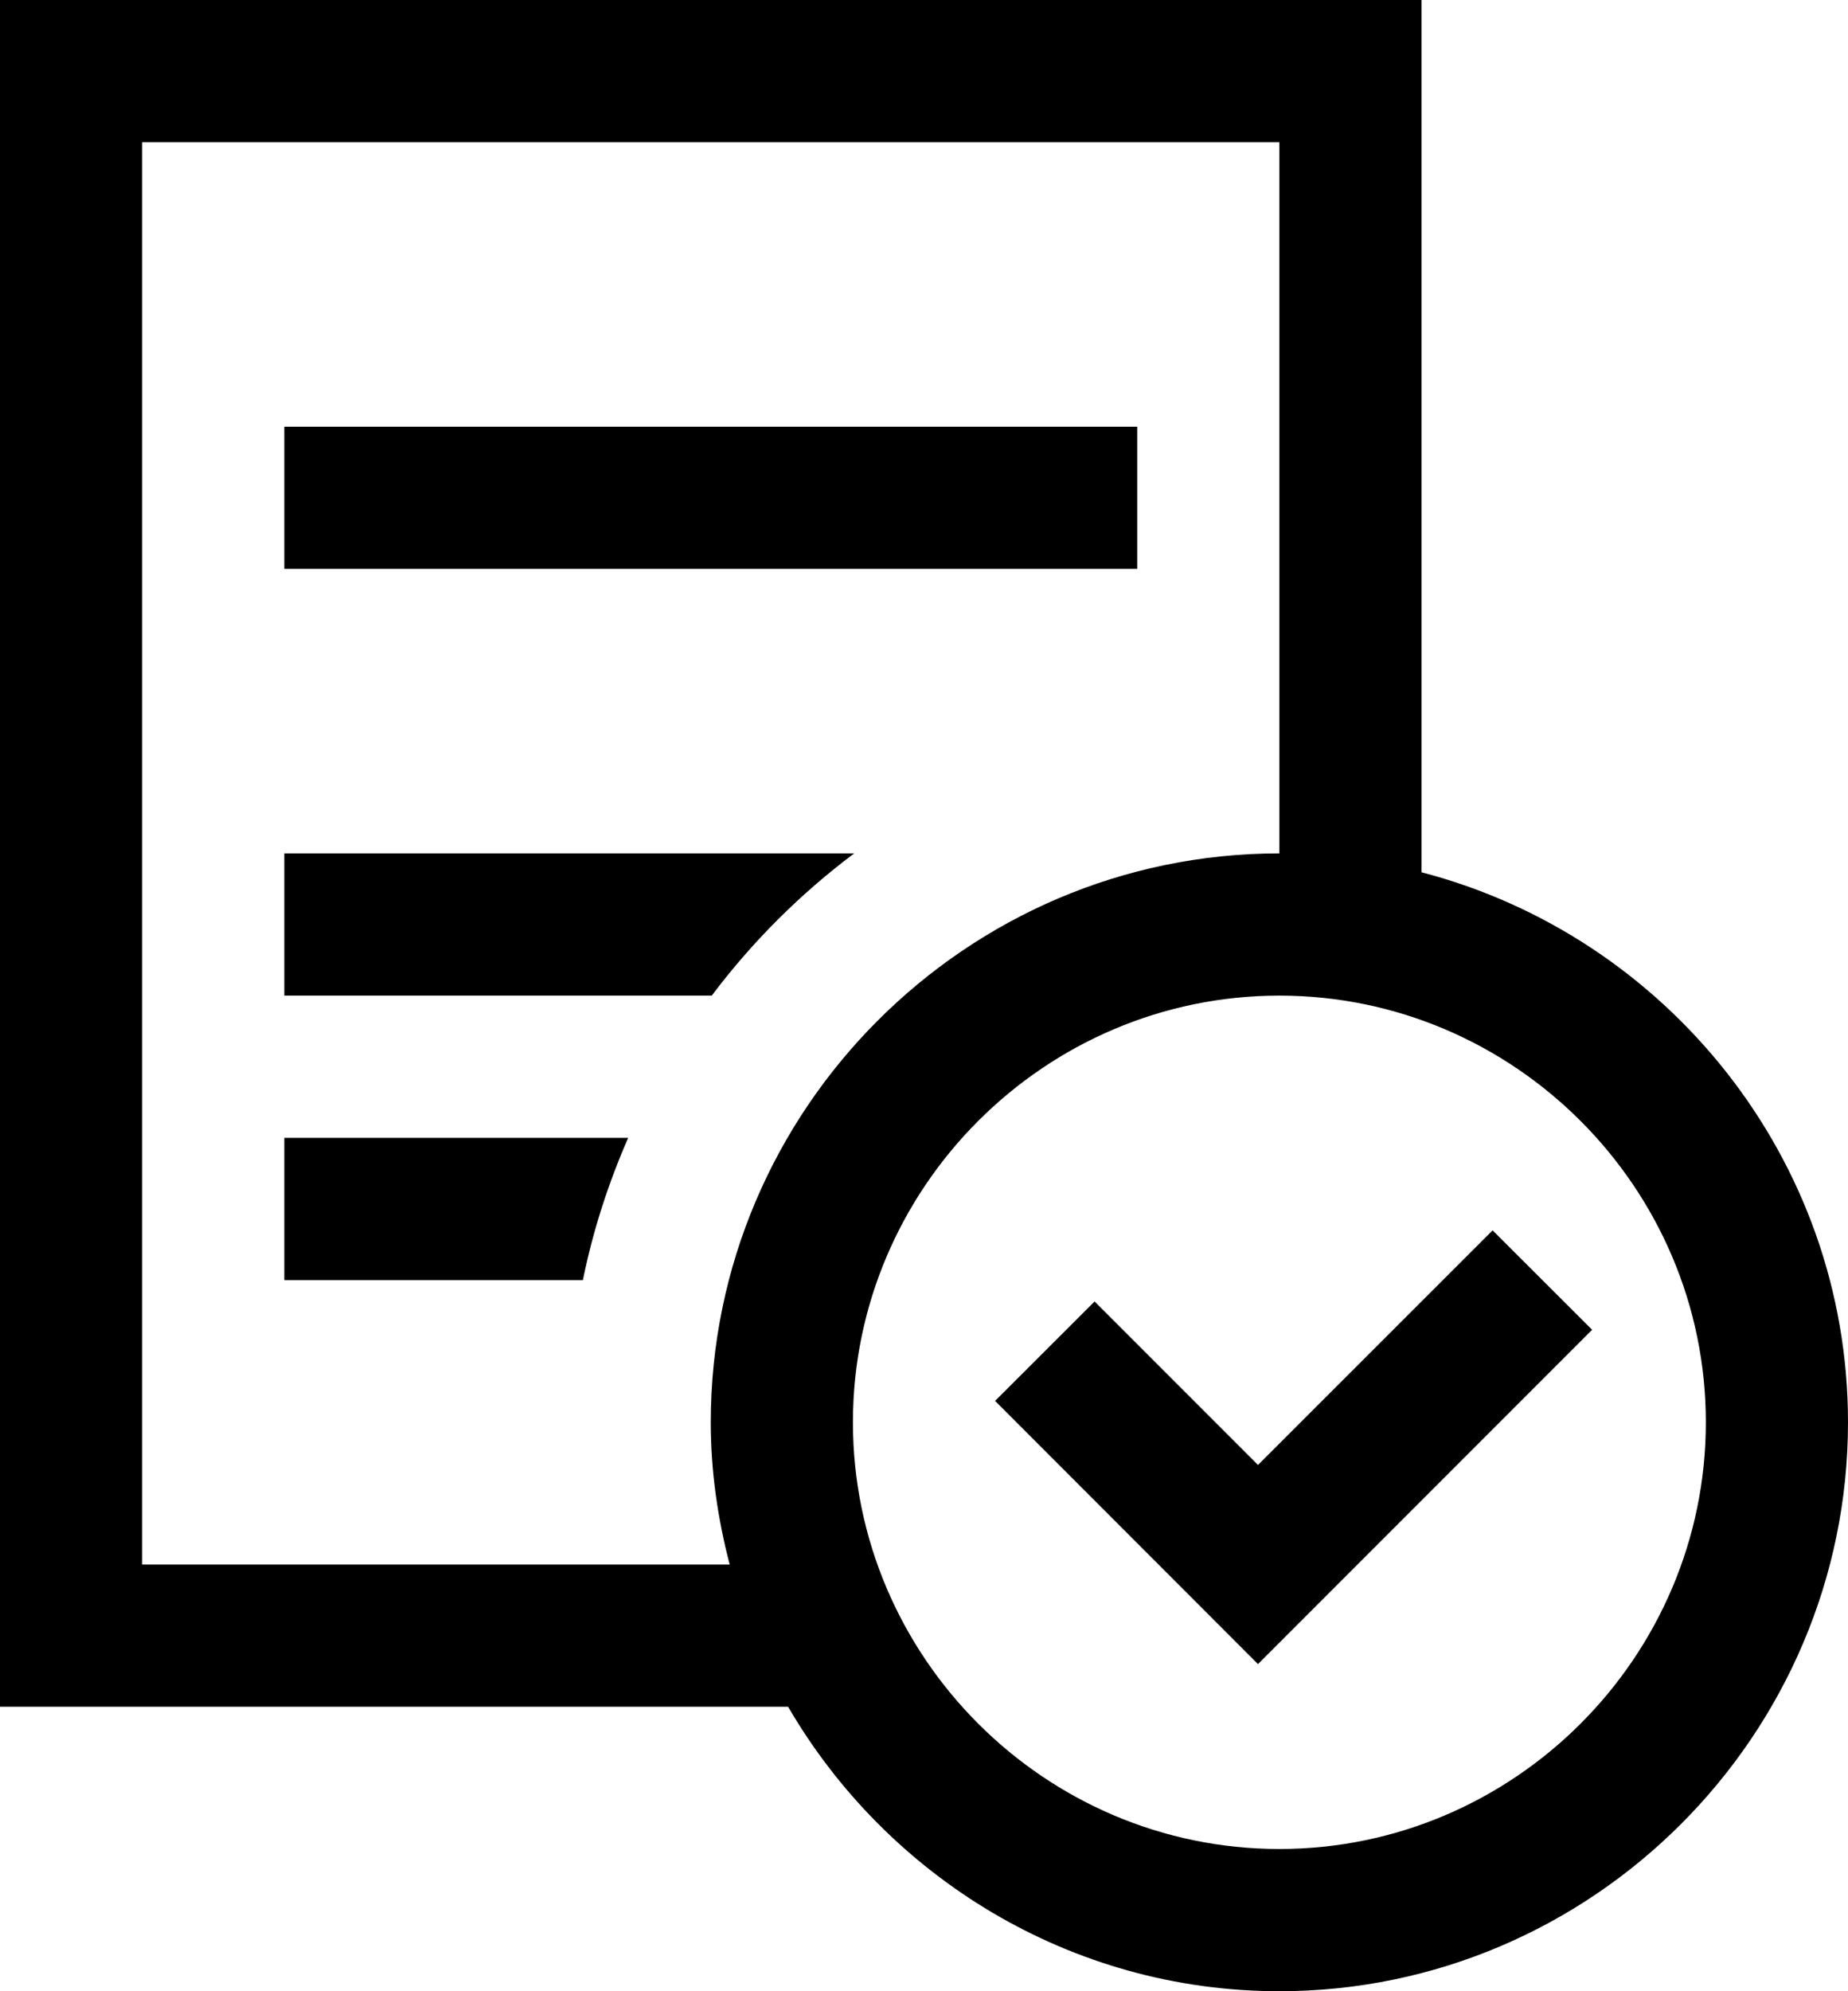 <?xml version="1.0" encoding="UTF-8"?><svg xmlns="http://www.w3.org/2000/svg" xmlns:xlink="http://www.w3.org/1999/xlink" height="28.0" preserveAspectRatio="xMidYMid meet" version="1.0" viewBox="6.0 4.0 26.0 28.0" width="26.0" zoomAndPan="magnify"><g id="change1_1"><path d="M 6 4 L 6 28 L 17.088 28 C 18.477 30.384 21.056 32 24 32 C 28.4 32 32 28.4 32 24 C 32 20.291 29.439 17.161 26 16.266 L 26 4 L 6 4 z M 8 6 L 24 6 L 24 16 C 19.6 16 16 19.6 16 24 C 16 24.691 16.099 25.359 16.266 26 L 8 26 L 8 6 z M 10 10 L 10 12 L 22 12 L 22 10 L 10 10 z M 10 16 L 10 18 L 16.014 18 C 16.584 17.242 17.259 16.569 18.018 16 L 10 16 z M 24 18 C 27.3 18 30 20.7 30 24 C 30 27.3 27.3 30 24 30 C 20.7 30 18 27.3 18 24 C 18 20.7 20.7 18 24 18 z M 10 20 L 10 22 L 14.201 22 C 14.342 21.304 14.56 20.636 14.838 20 L 10 20 z M 27 21.301 L 23.699 24.6 L 21.4 22.301 L 20 23.699 L 23.699 27.4 L 28.4 22.699 L 27 21.301 z" fill="inherit"/></g></svg>